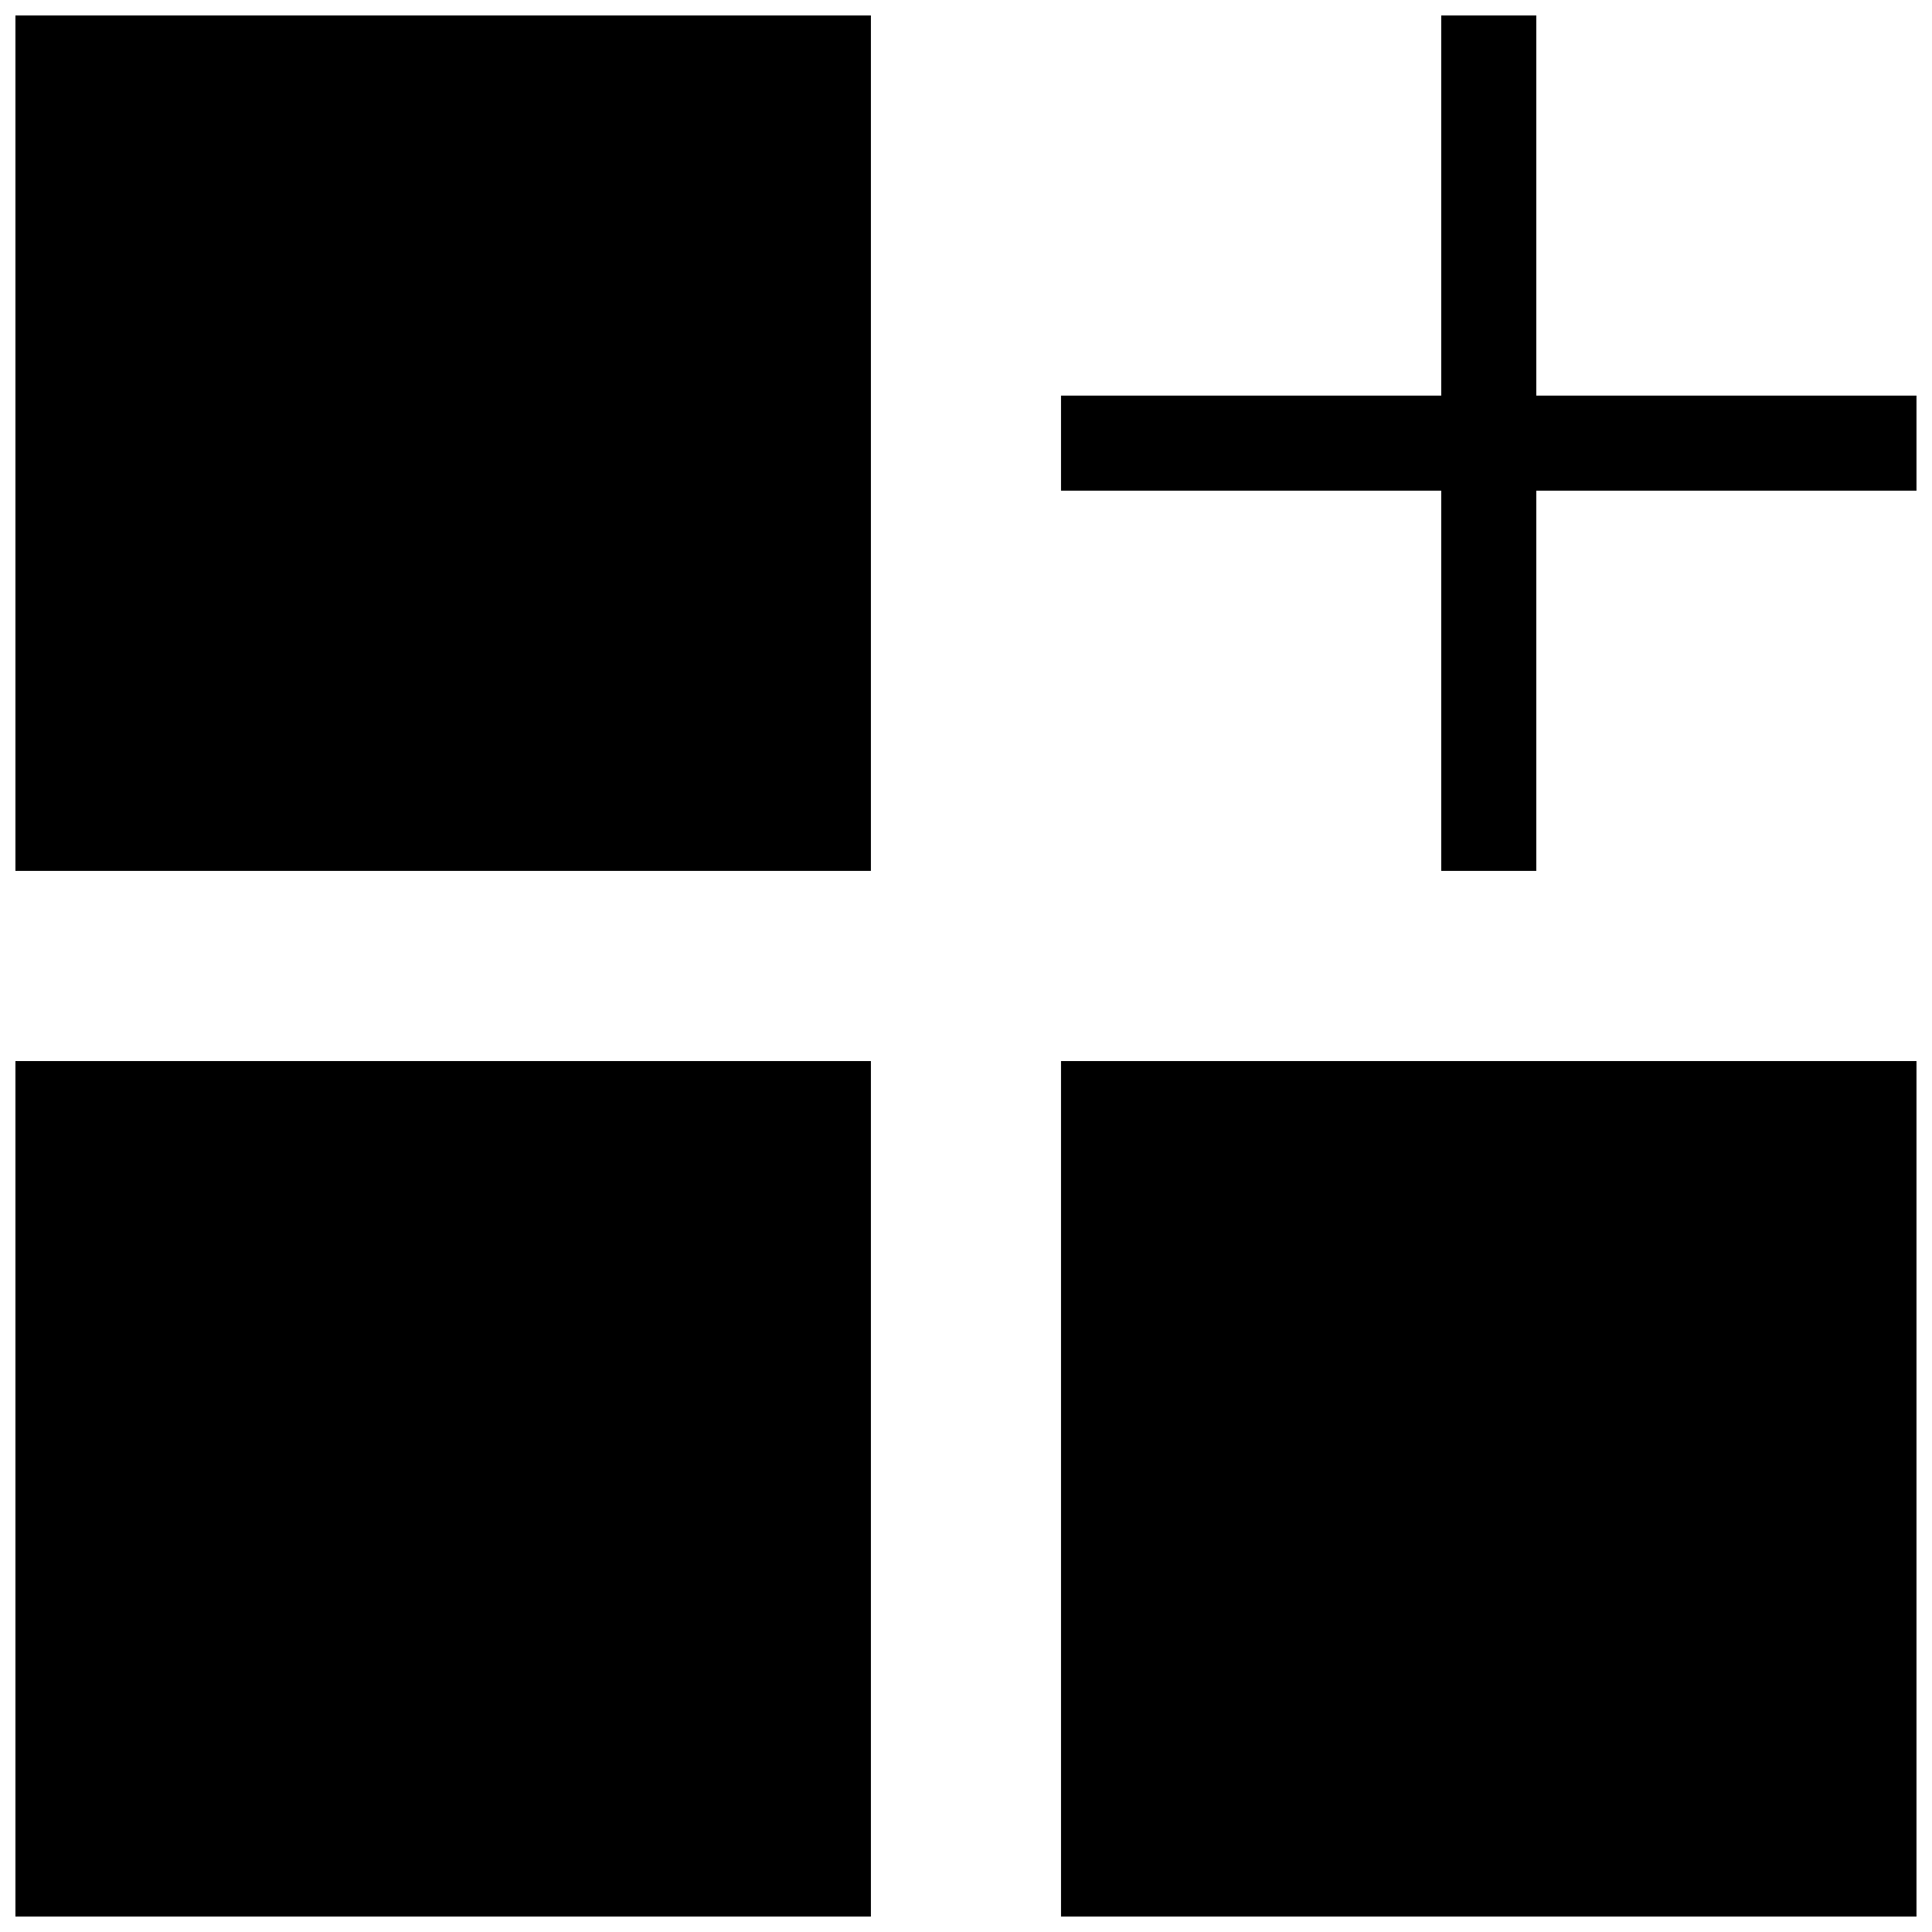 <?xml version="1.0" encoding="UTF-8"?>
<!-- Uploaded to: ICON Repo, www.svgrepo.com, Generator: ICON Repo Mixer Tools -->
<svg width="800px" height="800px" version="1.1" viewBox="144 144 512 512" xmlns="http://www.w3.org/2000/svg">
 <defs>
  <clipPath id="a">
   <path d="m148.09 148.09h503.81v503.81h-503.81z"/>
  </clipPath>
 </defs>
 <g clip-path="url(#a)">
  <path d="m148.09 148.09h226.71v226.71h-226.71zm0 503.81h226.71v-226.71h-226.71zm277.09 0h226.71v-226.71h-226.71zm125.95-403.05v-100.76h-25.191v100.76h-100.76v25.191h100.76v100.76h25.191v-100.76h100.76v-25.191z"/>
 </g>
</svg>
